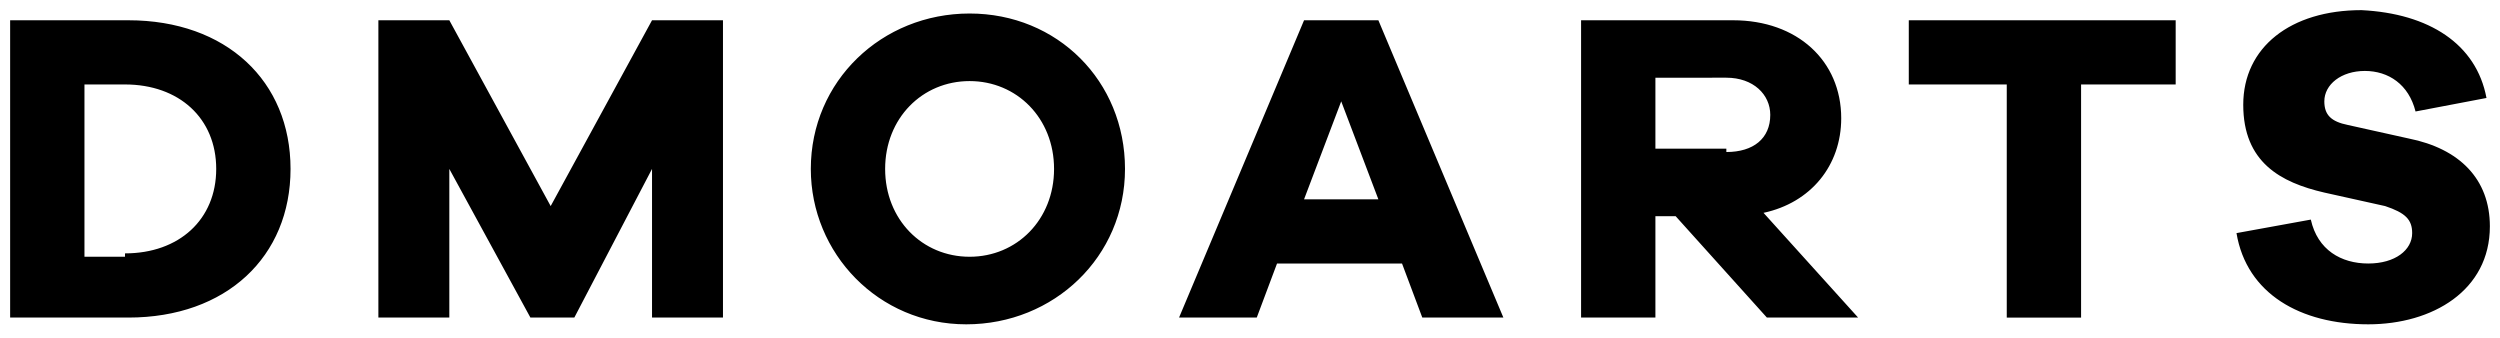 <svg xmlns="http://www.w3.org/2000/svg" viewBox="0 0 74 10"><path d="M3.8.6C6.7.6 8.6 2.4 8.6 5c0 2.6-1.9 4.4-4.8 4.4H.3V.6h3.5zm-.1 6.9c1.6 0 2.7-1 2.7-2.5S5.3 2.5 3.7 2.5H2.5v5.1h1.2zm17.7 1.9h-2.1V5L17 9.4h-1.3L13.3 5v4.4h-2.1V.6h2.1l3 5.5 3-5.5h2.1v8.8zM33.3 5c0 2.6-2.1 4.6-4.7 4.6S24 7.5 24 5C24 2.4 26.1.4 28.7.4s4.6 2 4.6 4.6zm-2.1 0c0-1.5-1.1-2.6-2.5-2.6S26.2 3.5 26.2 5s1.1 2.6 2.5 2.6 2.5-1.1 2.5-2.6zm10.9 4.4l-.6-1.6h-3.7l-.6 1.6h-2.3L38.6.6h2.2l3.7 8.8h-2.4zM39.7 3l-1.1 2.9h2.2L39.7 3zm12.6 6.4l-2.7-3H49v3h-2.2V.6h4.5c1.9 0 3.2 1.2 3.2 2.9 0 1.4-.9 2.5-2.3 2.8L55 9.4h-2.7zm-1.2-4.9c.8 0 1.3-.4 1.3-1.1 0-.6-.5-1.1-1.3-1.1H49v2.1h2.1zm10.5-2v6.9h-2.2V2.5h-2.9V.6h7.9v1.9h-2.8zm12 .4l-2.1.4c-.2-.8-.8-1.2-1.5-1.2s-1.2.4-1.2.9c0 .4.2.6.7.7l1.8.4c1.5.3 2.4 1.2 2.4 2.6 0 1.9-1.7 2.9-3.6 2.9-2 0-3.6-.9-3.9-2.7l2.2-.4c.2.9.9 1.3 1.7 1.3.8 0 1.3-.4 1.3-.9 0-.4-.2-.6-.8-.8l-1.8-.4c-1.3-.3-2.4-.9-2.4-2.6 0-1.7 1.4-2.8 3.5-2.8 2 .1 3.4 1 3.7 2.6z"/></svg>